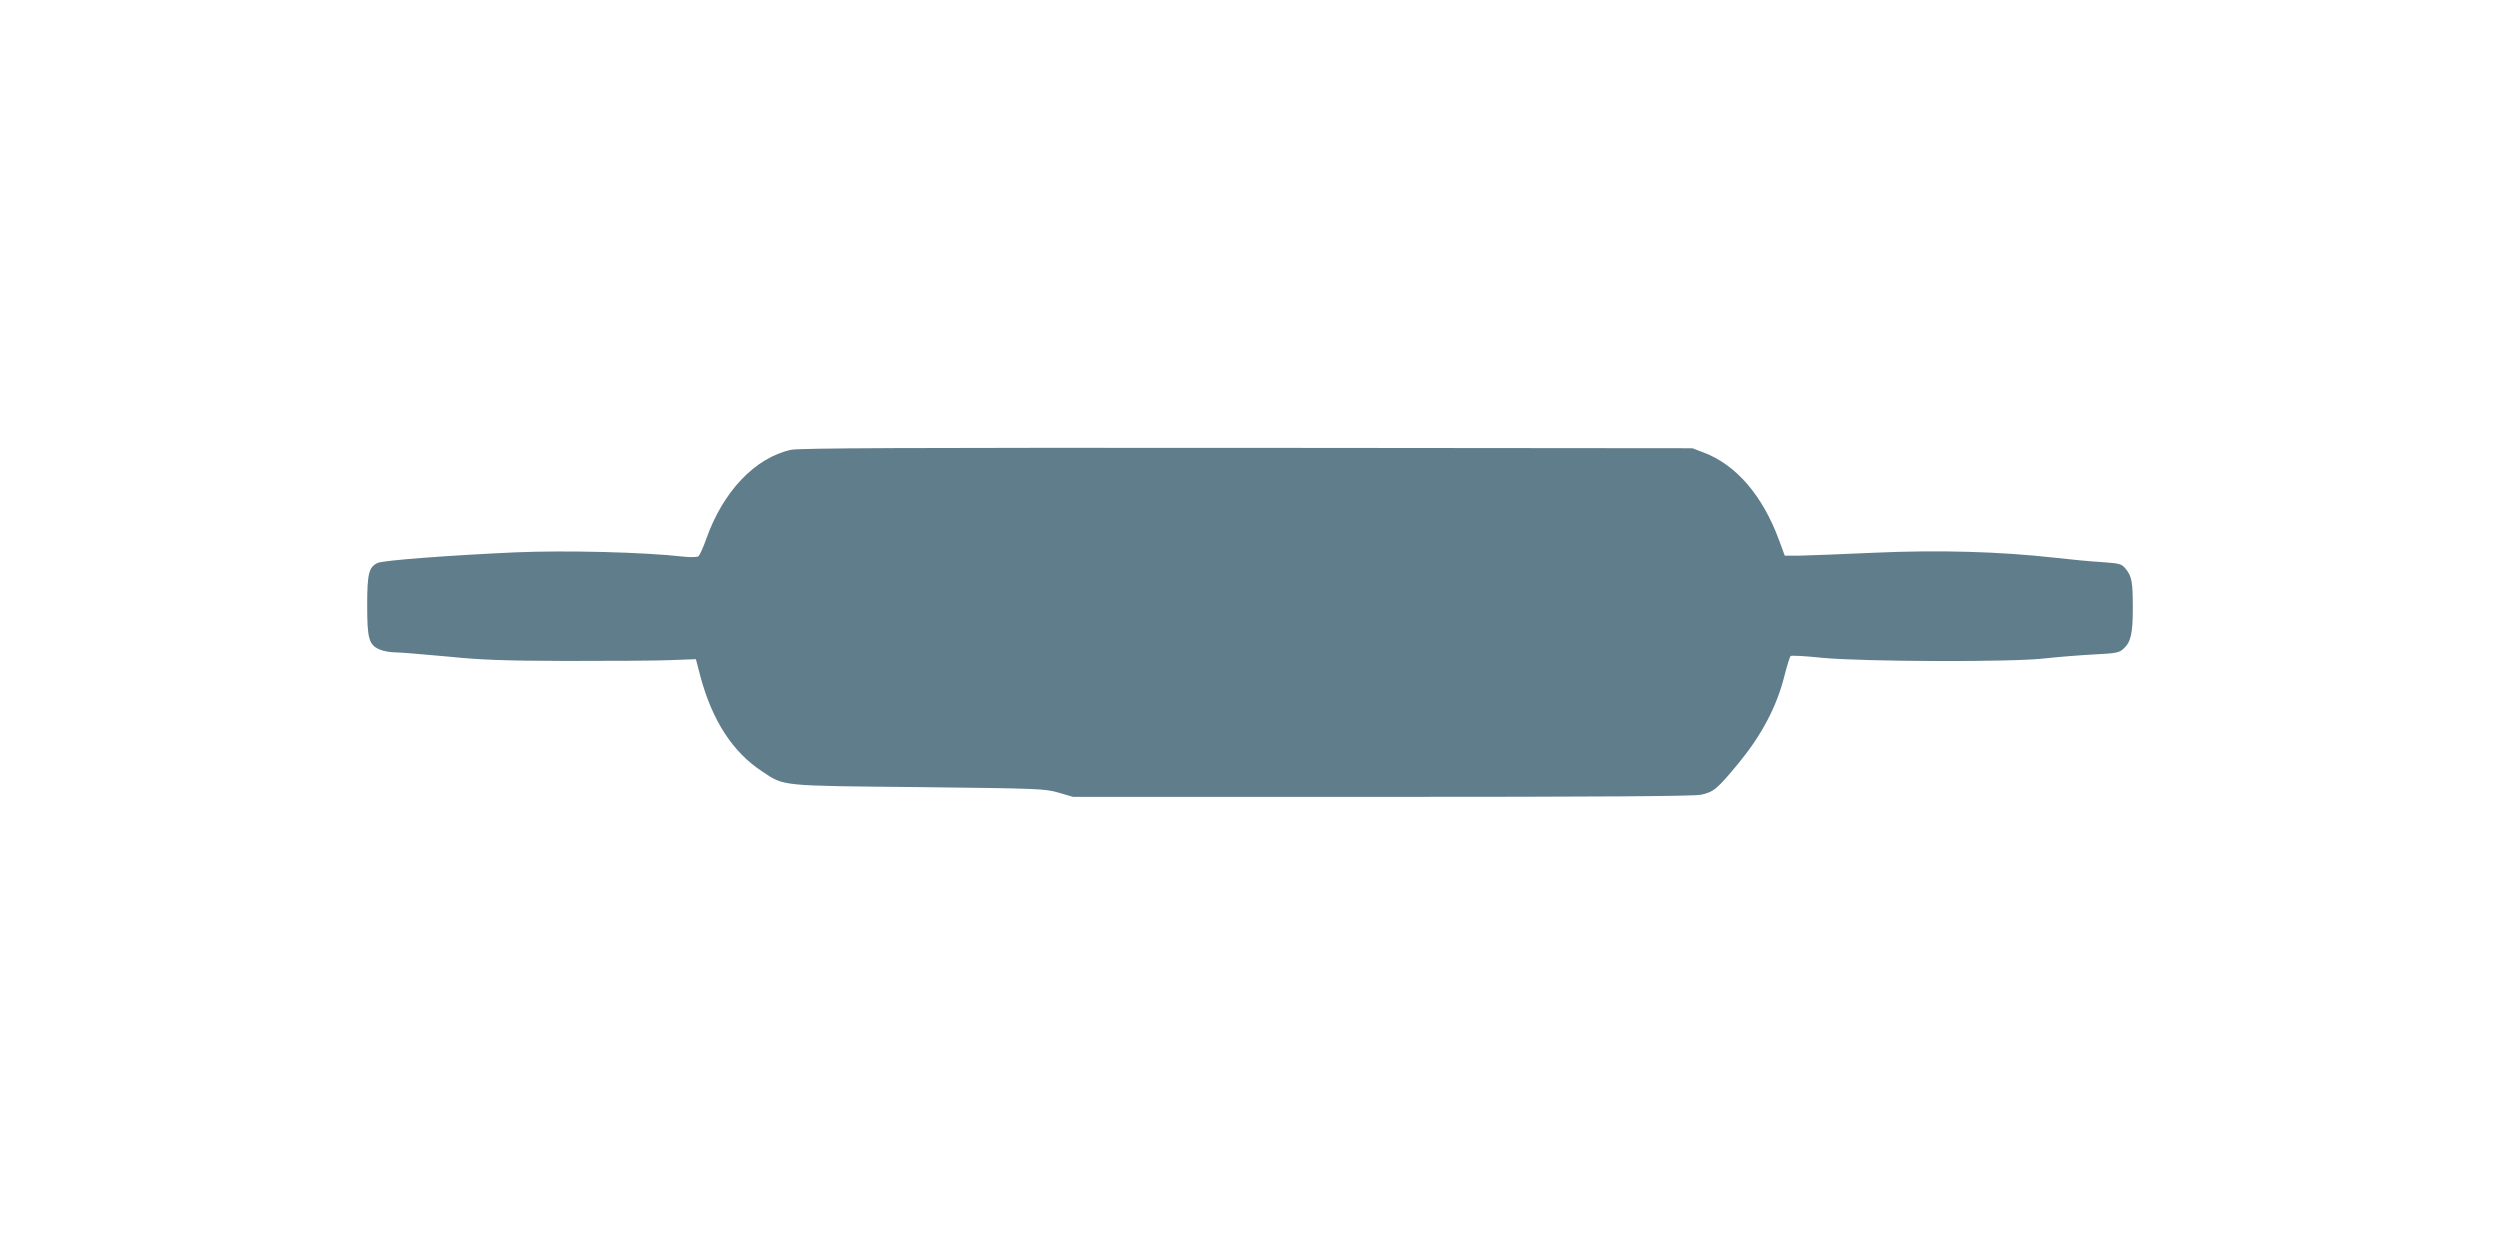 <?xml version="1.0" standalone="no"?>
<!DOCTYPE svg PUBLIC "-//W3C//DTD SVG 20010904//EN"
 "http://www.w3.org/TR/2001/REC-SVG-20010904/DTD/svg10.dtd">
<svg version="1.0" xmlns="http://www.w3.org/2000/svg"
 width="1280pt" height="640pt" viewBox="0 0 1280 640"
 preserveAspectRatio="xMidYMid meet">
<g transform="translate(0,640) scale(0.1,-0.1)"
fill="#607d8b" stroke="none">
<path d="M4050 4097 c-185 -41 -349 -214 -435 -459 -15 -43 -33 -81 -39 -86
-6 -5 -40 -6 -76 -2 -202 23 -602 33 -860 22 -336 -15 -679 -41 -706 -54 -46
-21 -54 -56 -54 -218 0 -172 9 -202 65 -226 19 -8 54 -14 78 -14 24 0 142 -10
263 -21 178 -18 292 -22 614 -23 217 0 455 1 529 4 l134 5 23 -88 c61 -227
166 -389 318 -488 113 -75 87 -72 801 -79 615 -7 643 -8 714 -28 l75 -22 1582
0 c1091 0 1599 3 1633 11 66 14 83 29 197 167 114 140 190 283 229 437 14 55
29 103 33 106 4 4 77 0 162 -9 210 -20 975 -23 1140 -3 63 7 174 16 247 20
121 6 134 9 157 31 36 33 46 78 46 206 0 134 -5 162 -35 200 -22 27 -29 29
-122 36 -54 3 -161 13 -238 22 -285 32 -594 41 -930 26 -170 -8 -343 -14 -383
-15 l-74 0 -28 76 c-84 230 -220 389 -387 452 l-58 22 -2280 2 c-1732 1 -2293
-1 -2335 -10z"/>
</g>
</svg>
